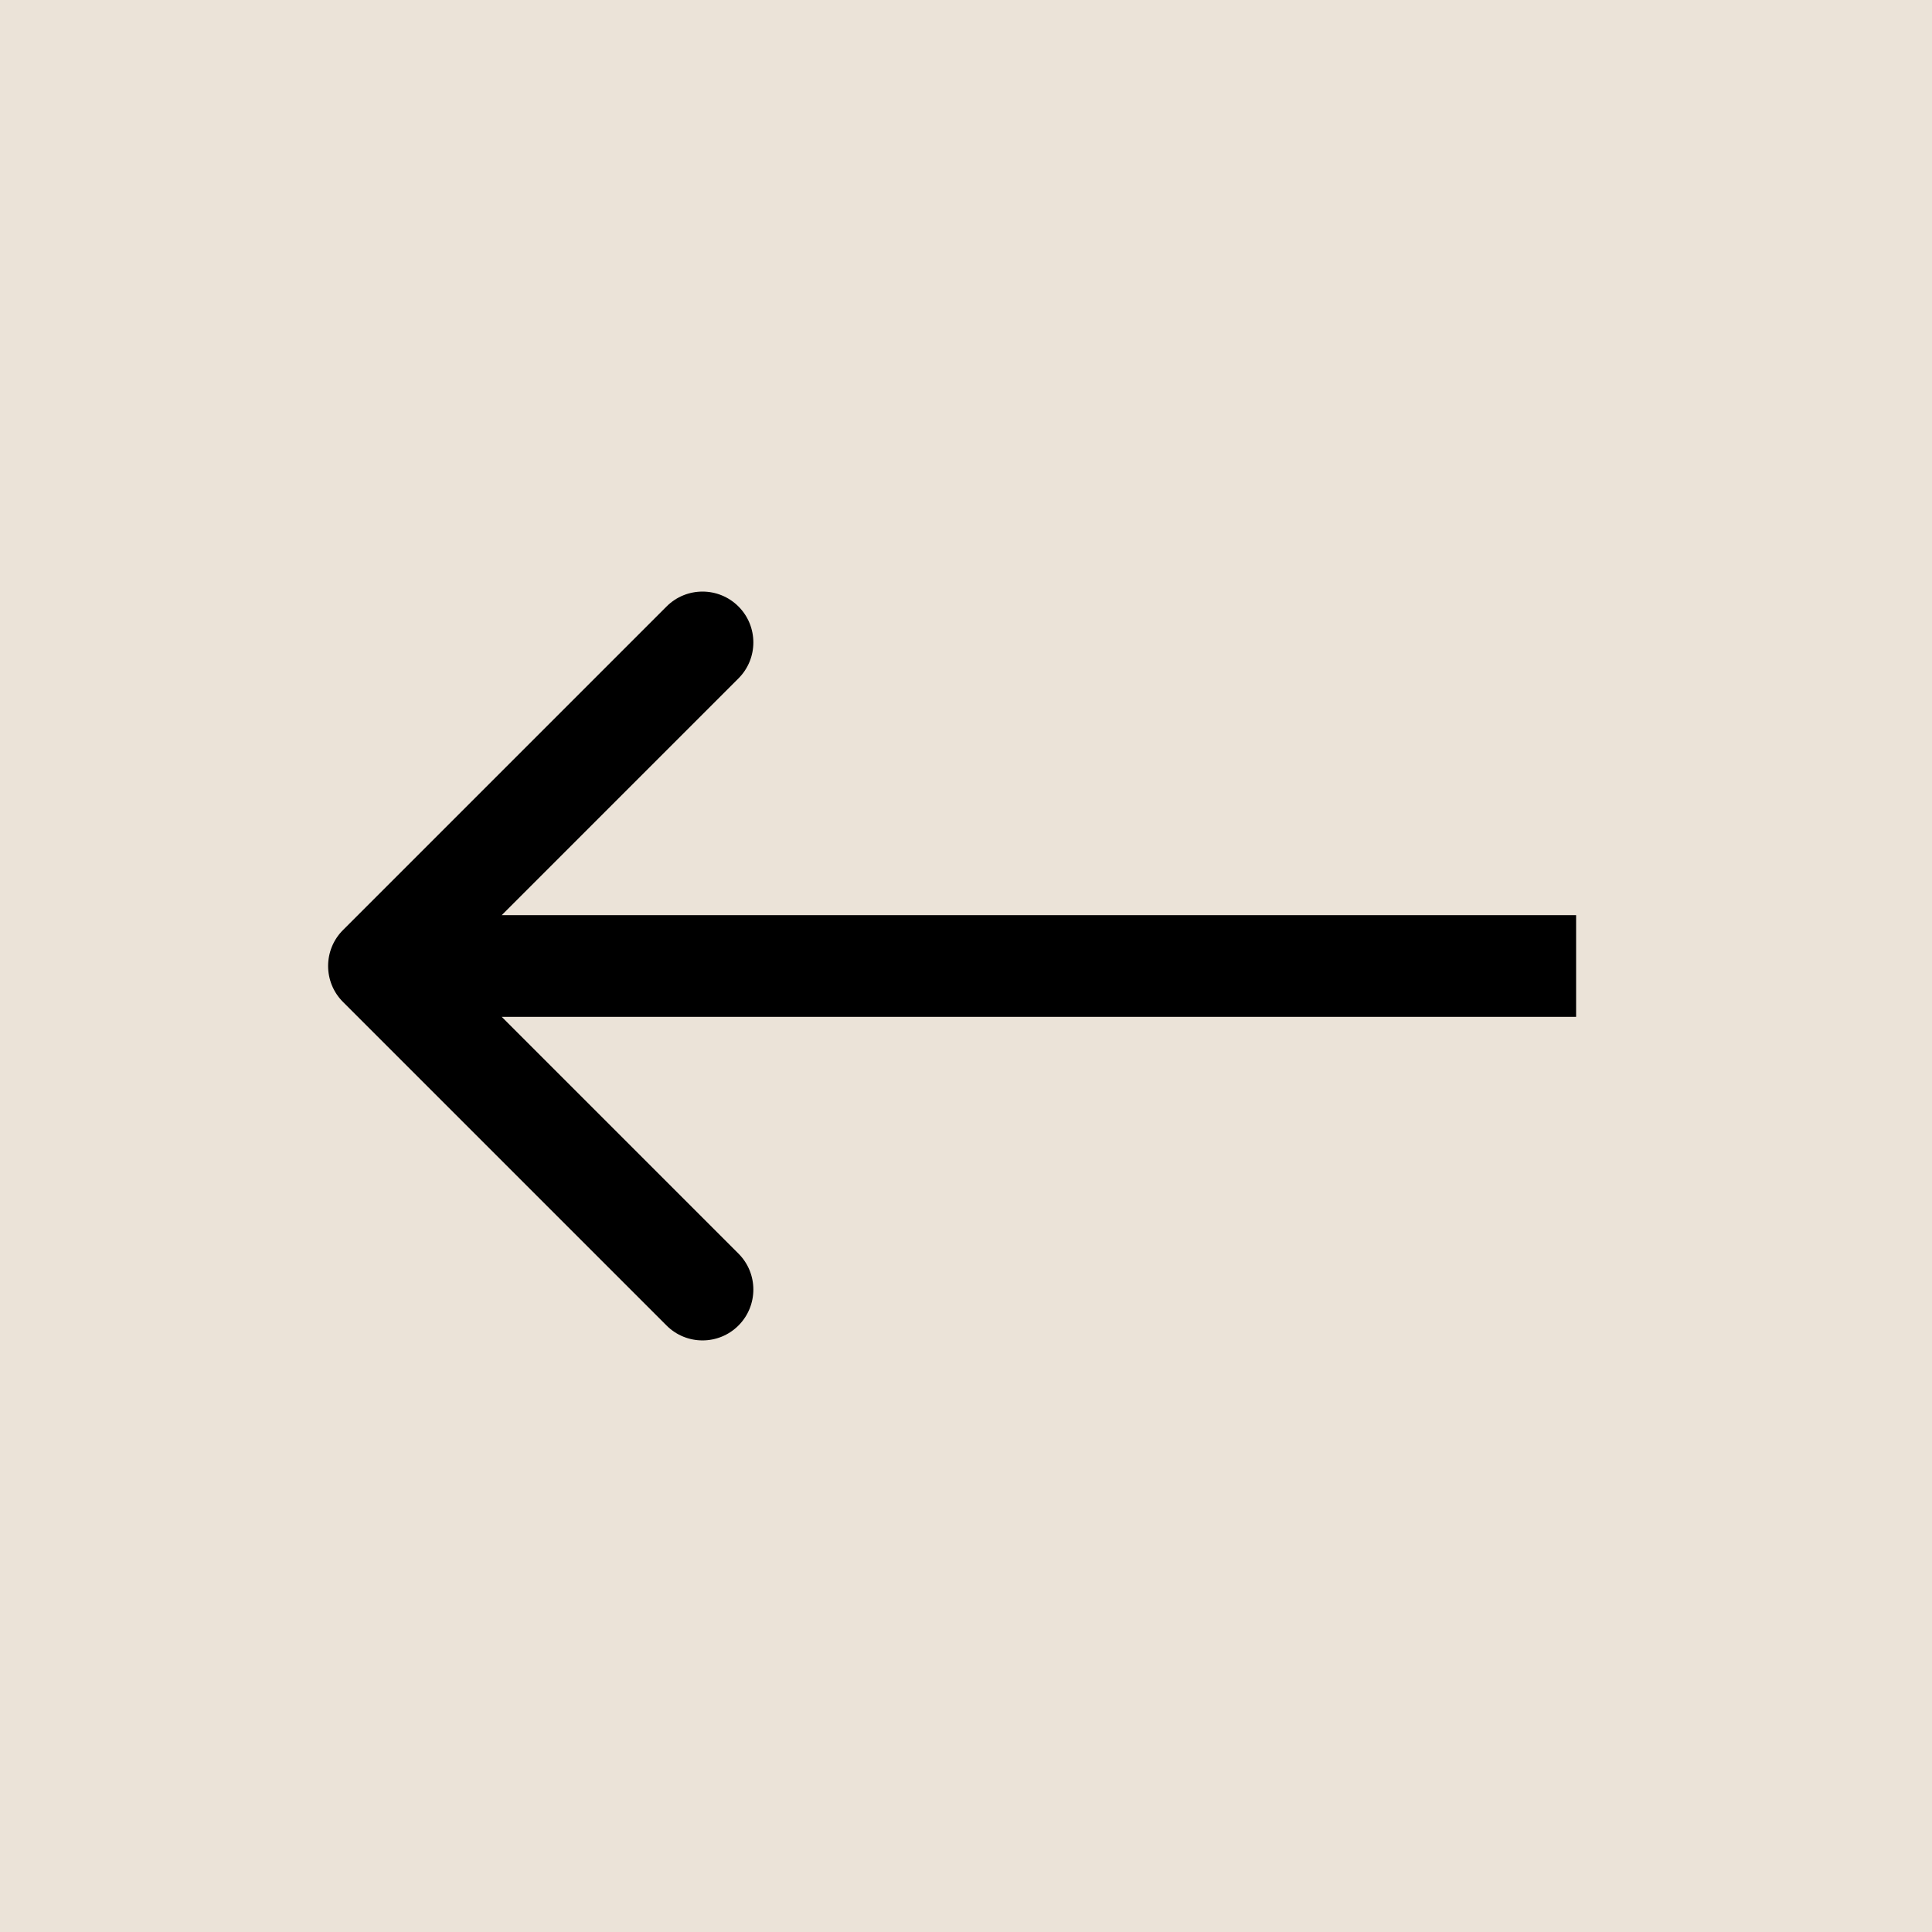 <svg width="38" height="38" viewBox="0 0 38 38" fill="none" xmlns="http://www.w3.org/2000/svg">
<rect width="38" height="38" fill="#EBE3D8"/>
<path d="M6.746 18.293C6.356 18.683 6.356 19.317 6.746 19.707L13.11 26.071C13.501 26.462 14.134 26.462 14.525 26.071C14.915 25.68 14.915 25.047 14.525 24.657L8.868 19L14.525 13.343C14.915 12.953 14.915 12.319 14.525 11.929C14.134 11.538 13.501 11.538 13.11 11.929L6.746 18.293ZM7.453 20L31 20V18L7.453 18V20Z" fill="black"/>
</svg>
